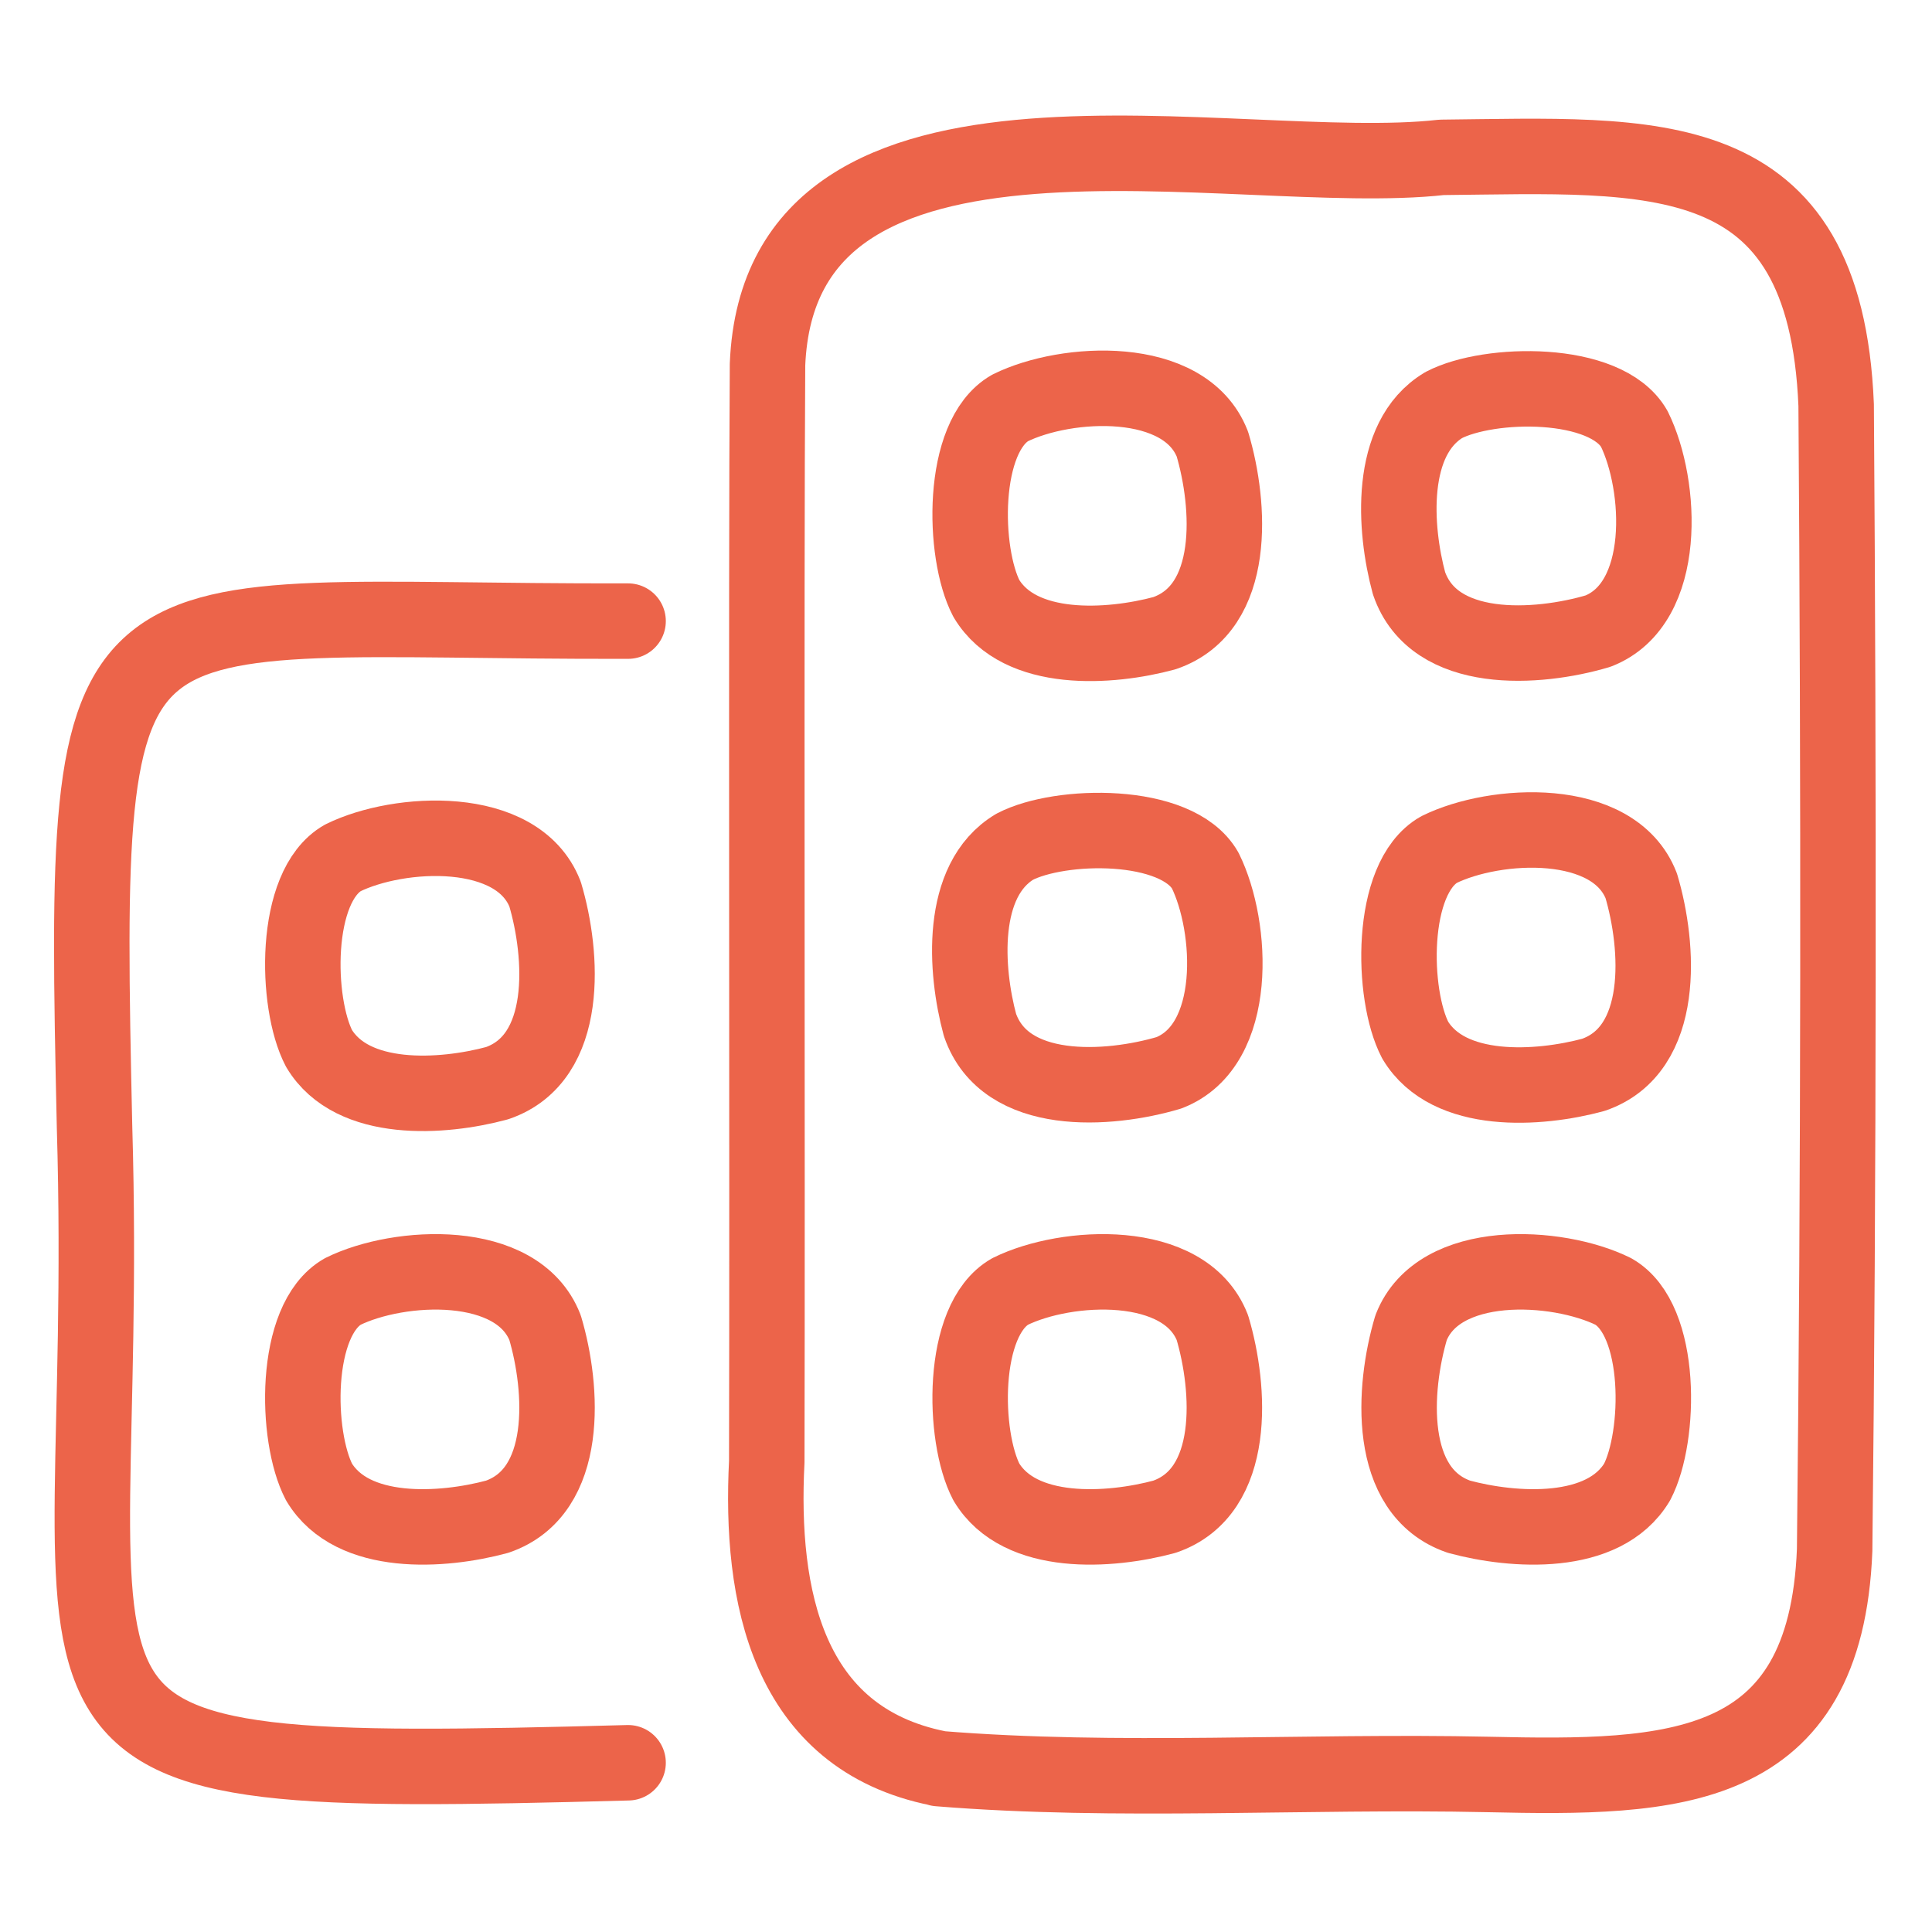 <?xml version="1.0" encoding="UTF-8"?>
<svg id="Layer_1" xmlns="http://www.w3.org/2000/svg" version="1.1" viewBox="0 0 1024 1024">
  <!-- Generator: Adobe Illustrator 29.4.0, SVG Export Plug-In . SVG Version: 2.1.0 Build 152)  -->
  <defs>
    <style>
      .st0 {
        fill: none;
        stroke: #ec644a;
        stroke-linecap: round;
        stroke-linejoin: round;
        stroke-width: 40px;
      }
    </style>
  </defs>
  <path class="st0" d="M497.5,937.4c94.6,7.7,194.3,1,291.2,3.1,97.9,2.2,179,.7,183.7-119,2.2-198.3,2.2-409.2.8-606.8-5.8-141.3-97.3-132.4-209.1-131.3-109.4,12.3-350.7-50.3-357.3,109.8-.8,119.2,0,414.6-.4,581.5-3.6,70.7,10.5,146.6,91.1,162.6Z"/>
  <path class="st0" d="M332.9,934.3c-351.7,9.5-272.9-3.3-282.8-337.4-6.7-301.6-2-267,282.8-267.7"/>
  <path class="st0" d="M263.5,574.1c-28.8,7.8-76.7,11.1-94.4-18.4-12.5-23.9-13.8-85.9,12.6-101,29.8-14.7,92.6-18.2,107.2,19.2,9.5,32,13.3,86.9-25.4,100.2Z"/>
  <path class="st0" d="M263.5,803.9c-28.8,7.8-76.7,11.1-94.4-18.4-12.5-23.9-13.8-85.9,12.6-101,29.8-14.7,92.6-18.2,107.2,19.2,9.5,32,13.3,86.9-25.4,100.2Z"/>
  <path class="st0" d="M617.2,803.9c-28.8,7.8-76.7,11.1-94.4-18.4-12.5-23.9-13.8-85.9,12.6-101,29.8-14.7,92.6-18.2,107.2,19.2,9.5,32,13.3,86.9-25.4,100.2Z"/>
  <path class="st0" d="M773.3,803.9c28.8,7.8,76.7,11.1,94.4-18.4,12.5-23.9,13.8-85.9-12.6-101-29.8-14.7-92.6-18.2-107.2,19.2-9.5,32-13.3,86.9,25.4,100.2Z"/>
  <path class="st0" d="M519.4,543.2c-7.8-28.8-11.1-76.7,18.4-94.4,23.9-12.5,85.9-13.8,101,12.6,14.7,29.8,18.2,92.6-19.2,107.2-32,9.5-86.9,13.3-100.2-25.4Z"/>
  <path class="st0" d="M844.5,569.7c-28.8,7.8-76.7,11.1-94.4-18.4-12.5-23.9-13.8-85.9,12.6-101,29.8-14.7,92.6-18.2,107.2,19.2,9.5,32,13.3,86.9-25.4,100.2Z"/>
  <path class="st0" d="M617.2,335.6c-28.8,7.8-76.7,11.1-94.4-18.4-12.5-23.9-13.8-85.9,12.6-101,29.8-14.7,92.6-18.2,107.2,19.2,9.5,32,13.3,86.9-25.4,100.2Z"/>
  <path class="st0" d="M746.8,309.1c-7.8-28.8-11.1-76.7,18.4-94.4,23.9-12.5,85.9-13.8,101,12.6,14.7,29.8,18.2,92.6-19.2,107.2-32,9.5-86.9,13.3-100.2-25.4Z"/>
</svg>